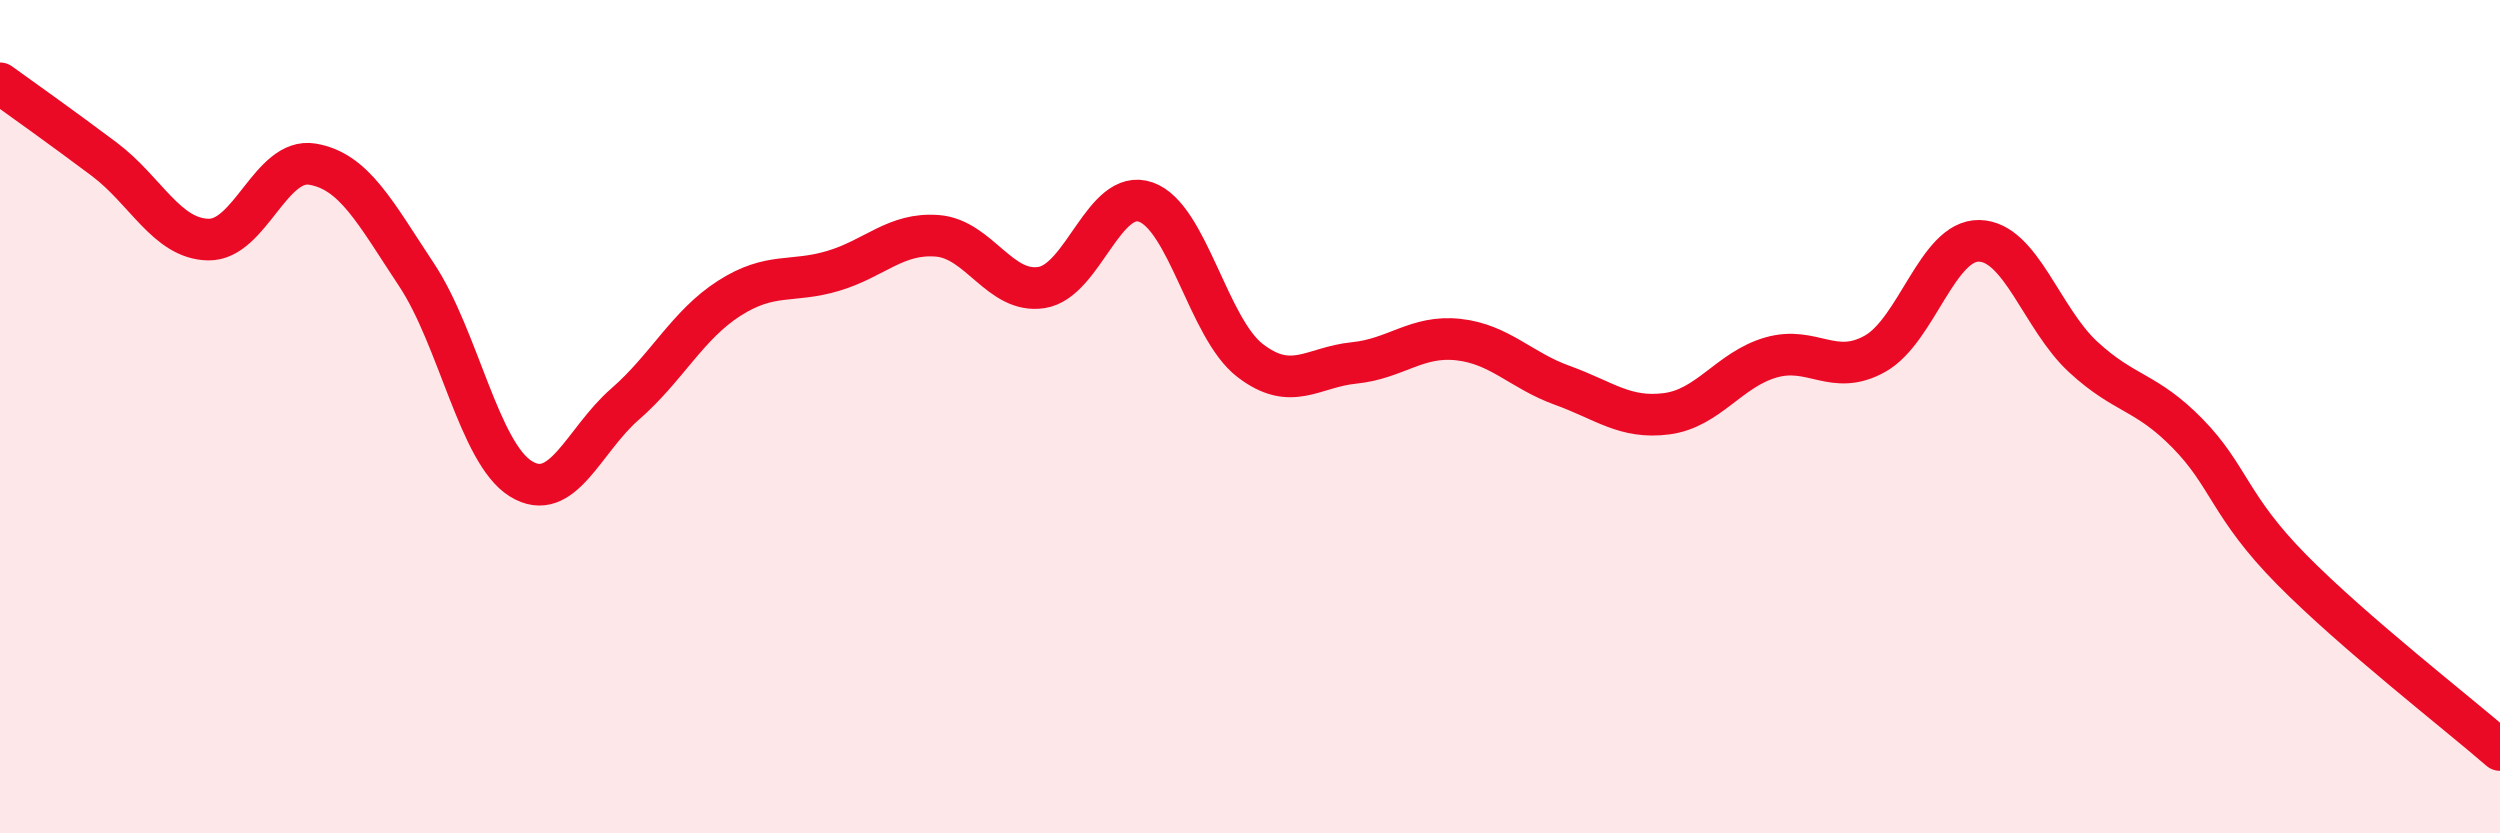 
    <svg width="60" height="20" viewBox="0 0 60 20" xmlns="http://www.w3.org/2000/svg">
      <path
        d="M 0,2 C 0.5,2.36 1.5,3.07 2.5,3.82 C 3.5,4.57 4,5.73 5,5.75 C 6,5.77 6.5,3.77 7.5,3.94 C 8.5,4.11 9,5.09 10,6.6 C 11,8.11 11.5,10.87 12.5,11.49 C 13.5,12.11 14,10.57 15,9.7 C 16,8.83 16.5,7.8 17.5,7.16 C 18.5,6.52 19,6.8 20,6.5 C 21,6.2 21.5,5.58 22.5,5.66 C 23.5,5.74 24,7.06 25,6.9 C 26,6.74 26.5,4.5 27.5,4.85 C 28.5,5.2 29,7.88 30,8.65 C 31,9.42 31.5,8.81 32.5,8.71 C 33.5,8.61 34,8.04 35,8.15 C 36,8.26 36.5,8.89 37.5,9.25 C 38.5,9.61 39,10.06 40,9.93 C 41,9.8 41.5,8.87 42.5,8.58 C 43.5,8.29 44,9.05 45,8.49 C 46,7.93 46.5,5.76 47.5,5.78 C 48.5,5.8 49,7.65 50,8.57 C 51,9.49 51.5,9.38 52.5,10.4 C 53.5,11.42 53.5,12.15 55,13.67 C 56.5,15.19 59,17.13 60,18L60 20L0 20Z"
        fill="#EB0A25"
        opacity="0.1"
        stroke-linecap="round"
        stroke-linejoin="round"
      />
      <path
        d="M 0,2 C 0.5,2.36 1.5,3.07 2.5,3.82 C 3.5,4.57 4,5.73 5,5.75 C 6,5.77 6.5,3.77 7.5,3.94 C 8.5,4.11 9,5.09 10,6.6 C 11,8.11 11.5,10.87 12.5,11.49 C 13.5,12.11 14,10.57 15,9.7 C 16,8.83 16.5,7.8 17.5,7.16 C 18.5,6.52 19,6.8 20,6.5 C 21,6.2 21.5,5.58 22.5,5.66 C 23.5,5.74 24,7.06 25,6.9 C 26,6.74 26.5,4.5 27.5,4.85 C 28.5,5.2 29,7.88 30,8.65 C 31,9.42 31.5,8.81 32.5,8.71 C 33.5,8.61 34,8.04 35,8.15 C 36,8.26 36.5,8.89 37.5,9.25 C 38.5,9.61 39,10.06 40,9.93 C 41,9.8 41.5,8.87 42.5,8.58 C 43.5,8.29 44,9.05 45,8.49 C 46,7.93 46.5,5.76 47.5,5.78 C 48.5,5.8 49,7.65 50,8.57 C 51,9.49 51.5,9.38 52.5,10.4 C 53.5,11.42 53.5,12.15 55,13.67 C 56.5,15.19 59,17.13 60,18"
        stroke="#EB0A25"
        stroke-width="1"
        fill="none"
        stroke-linecap="round"
        stroke-linejoin="round"
      />
    </svg>
  